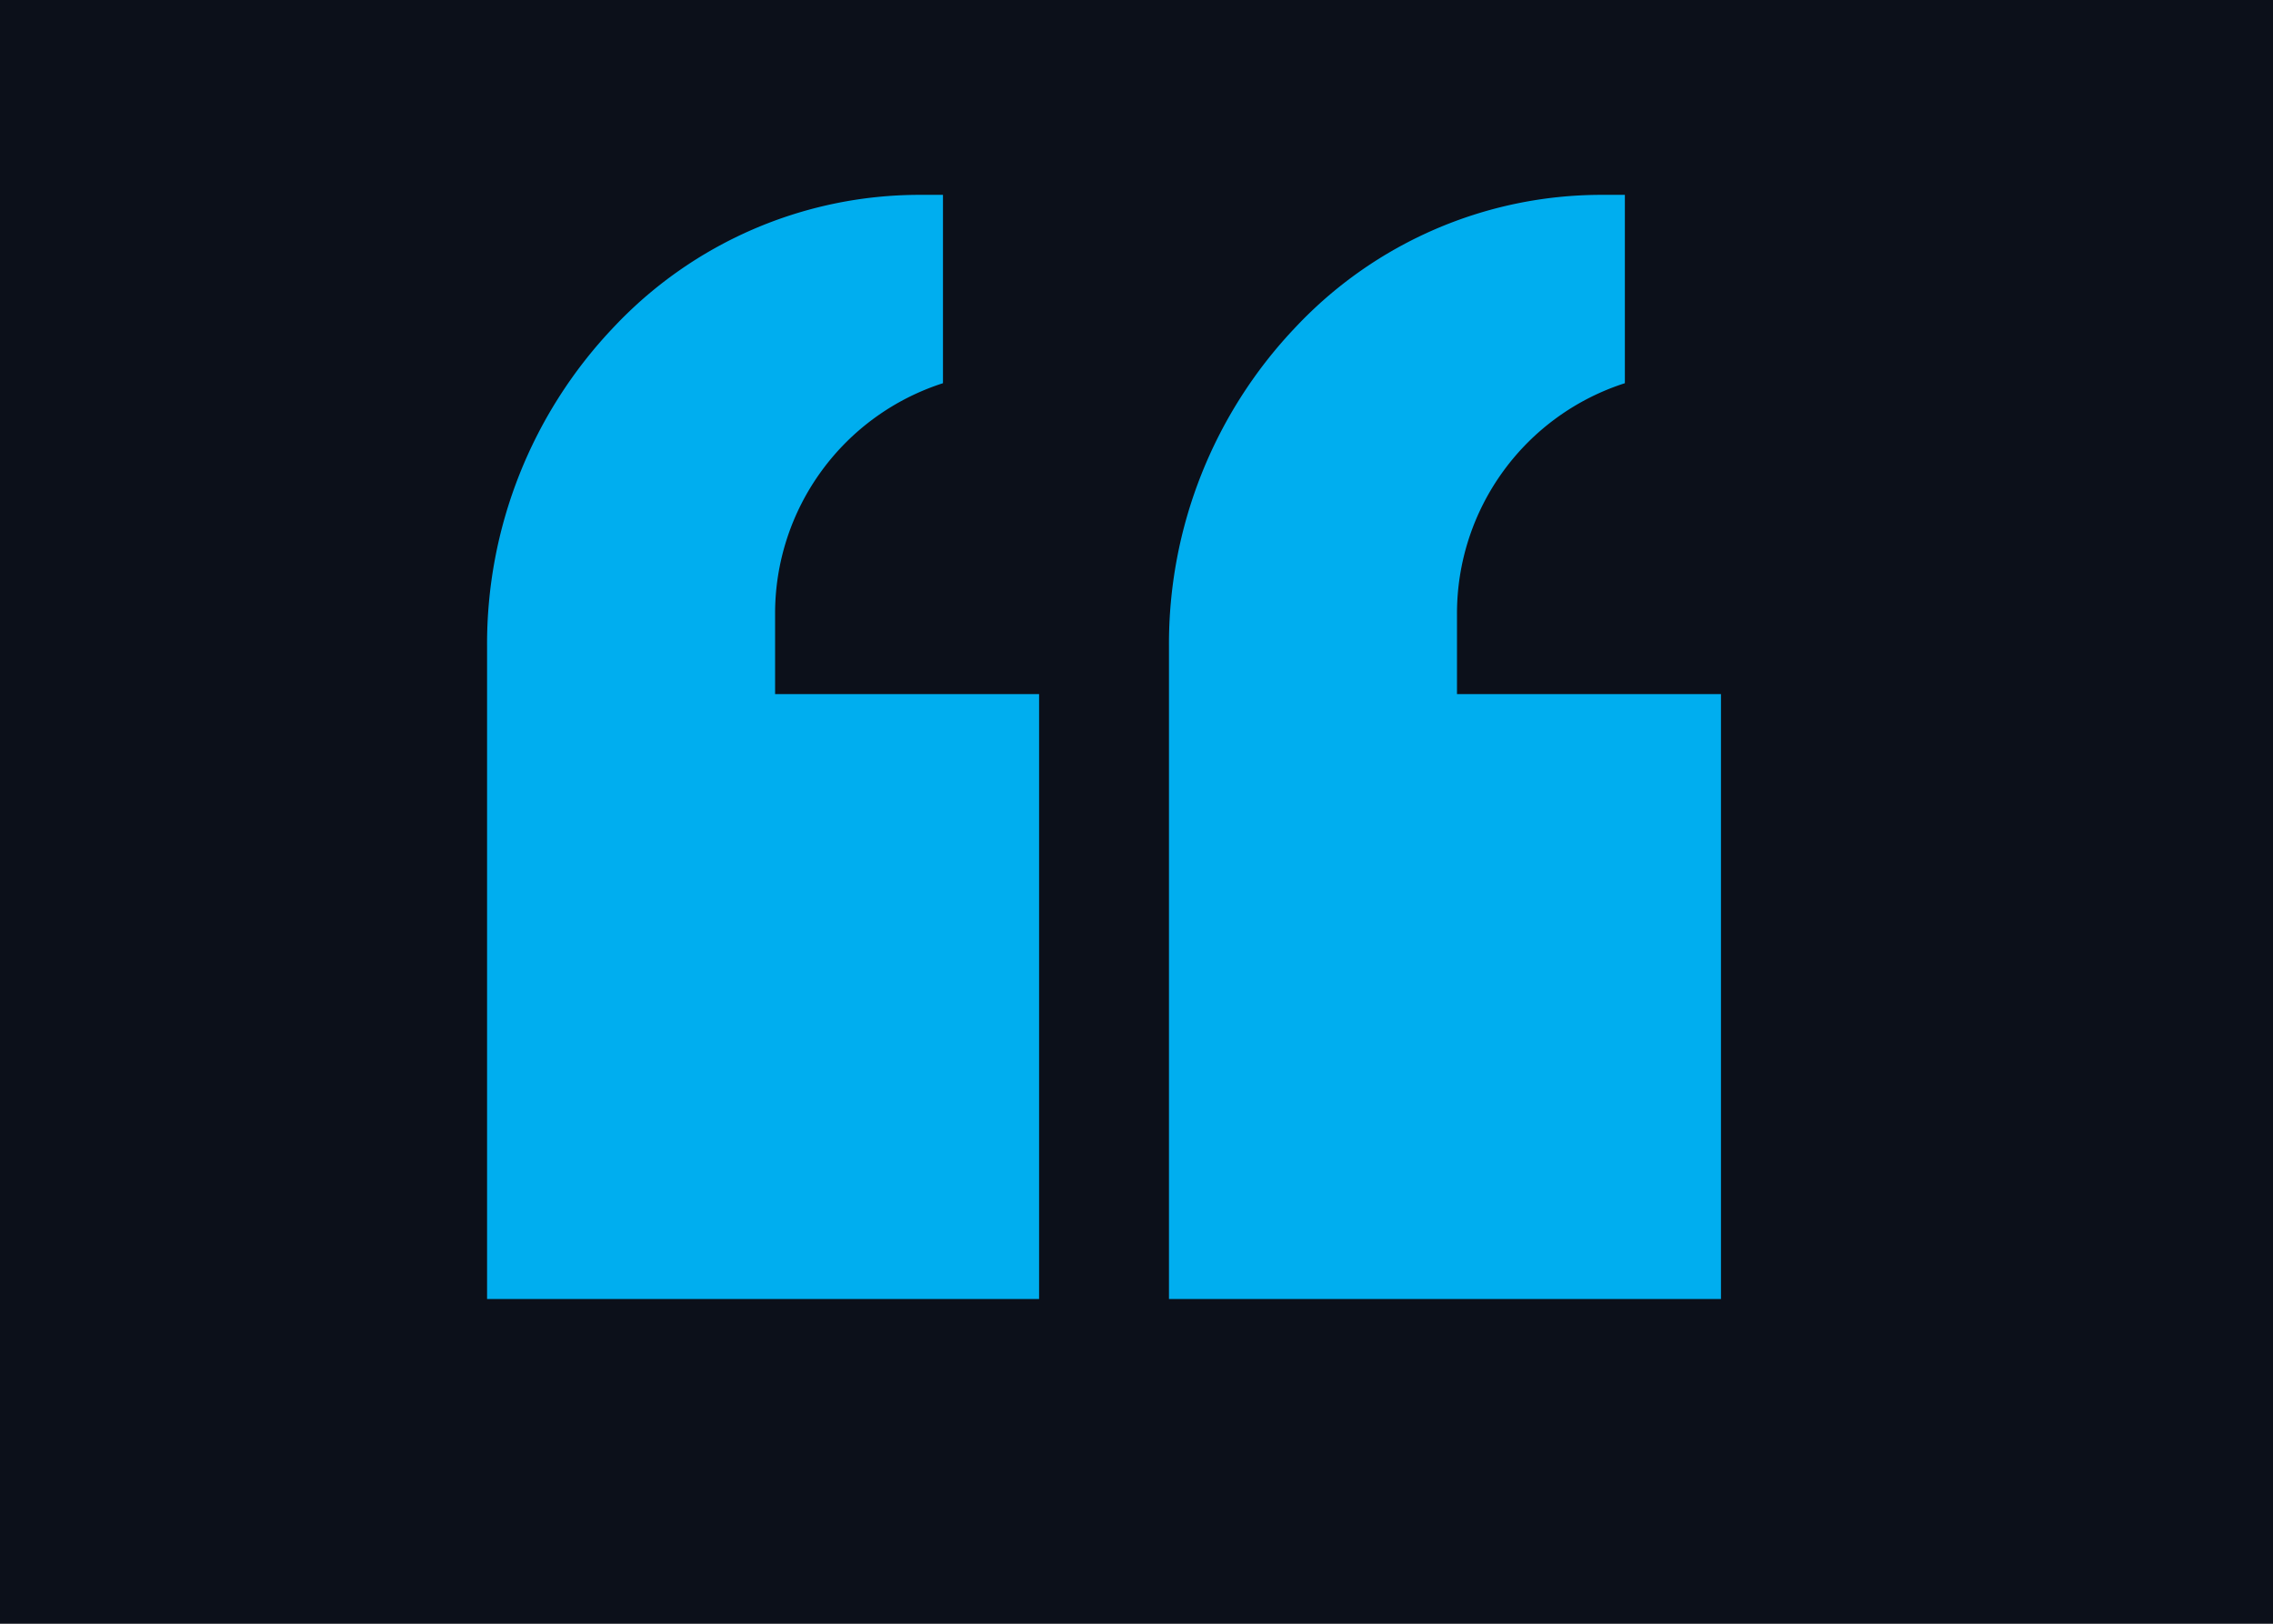 <svg xmlns="http://www.w3.org/2000/svg" width="70" height="50" viewBox="0 0 70 50"><g transform="translate(-851 -4001)"><rect width="70" height="50" transform="translate(851 4001)" fill="#0c101a"/><g transform="translate(1393 3504.4)"><g transform="translate(-527 502.6)"><g transform="translate(0 0)"><path d="M17,34H0V13.909A14.143,14.143,0,0,1,3.9,4.074,12.933,12.933,0,0,1,13.3,0h.74V5.8A7.447,7.447,0,0,0,8.87,12.9v2.473H17V34Z" transform="translate(0 0)" fill="#00aeef"/><path d="M17,34H0V13.909A14.143,14.143,0,0,1,3.9,4.074,12.933,12.933,0,0,1,13.3,0h.74V5.8A7.447,7.447,0,0,0,8.87,12.9v2.473H17V34Z" transform="translate(21 0)" fill="#00aeef"/></g></g></g></g></svg>